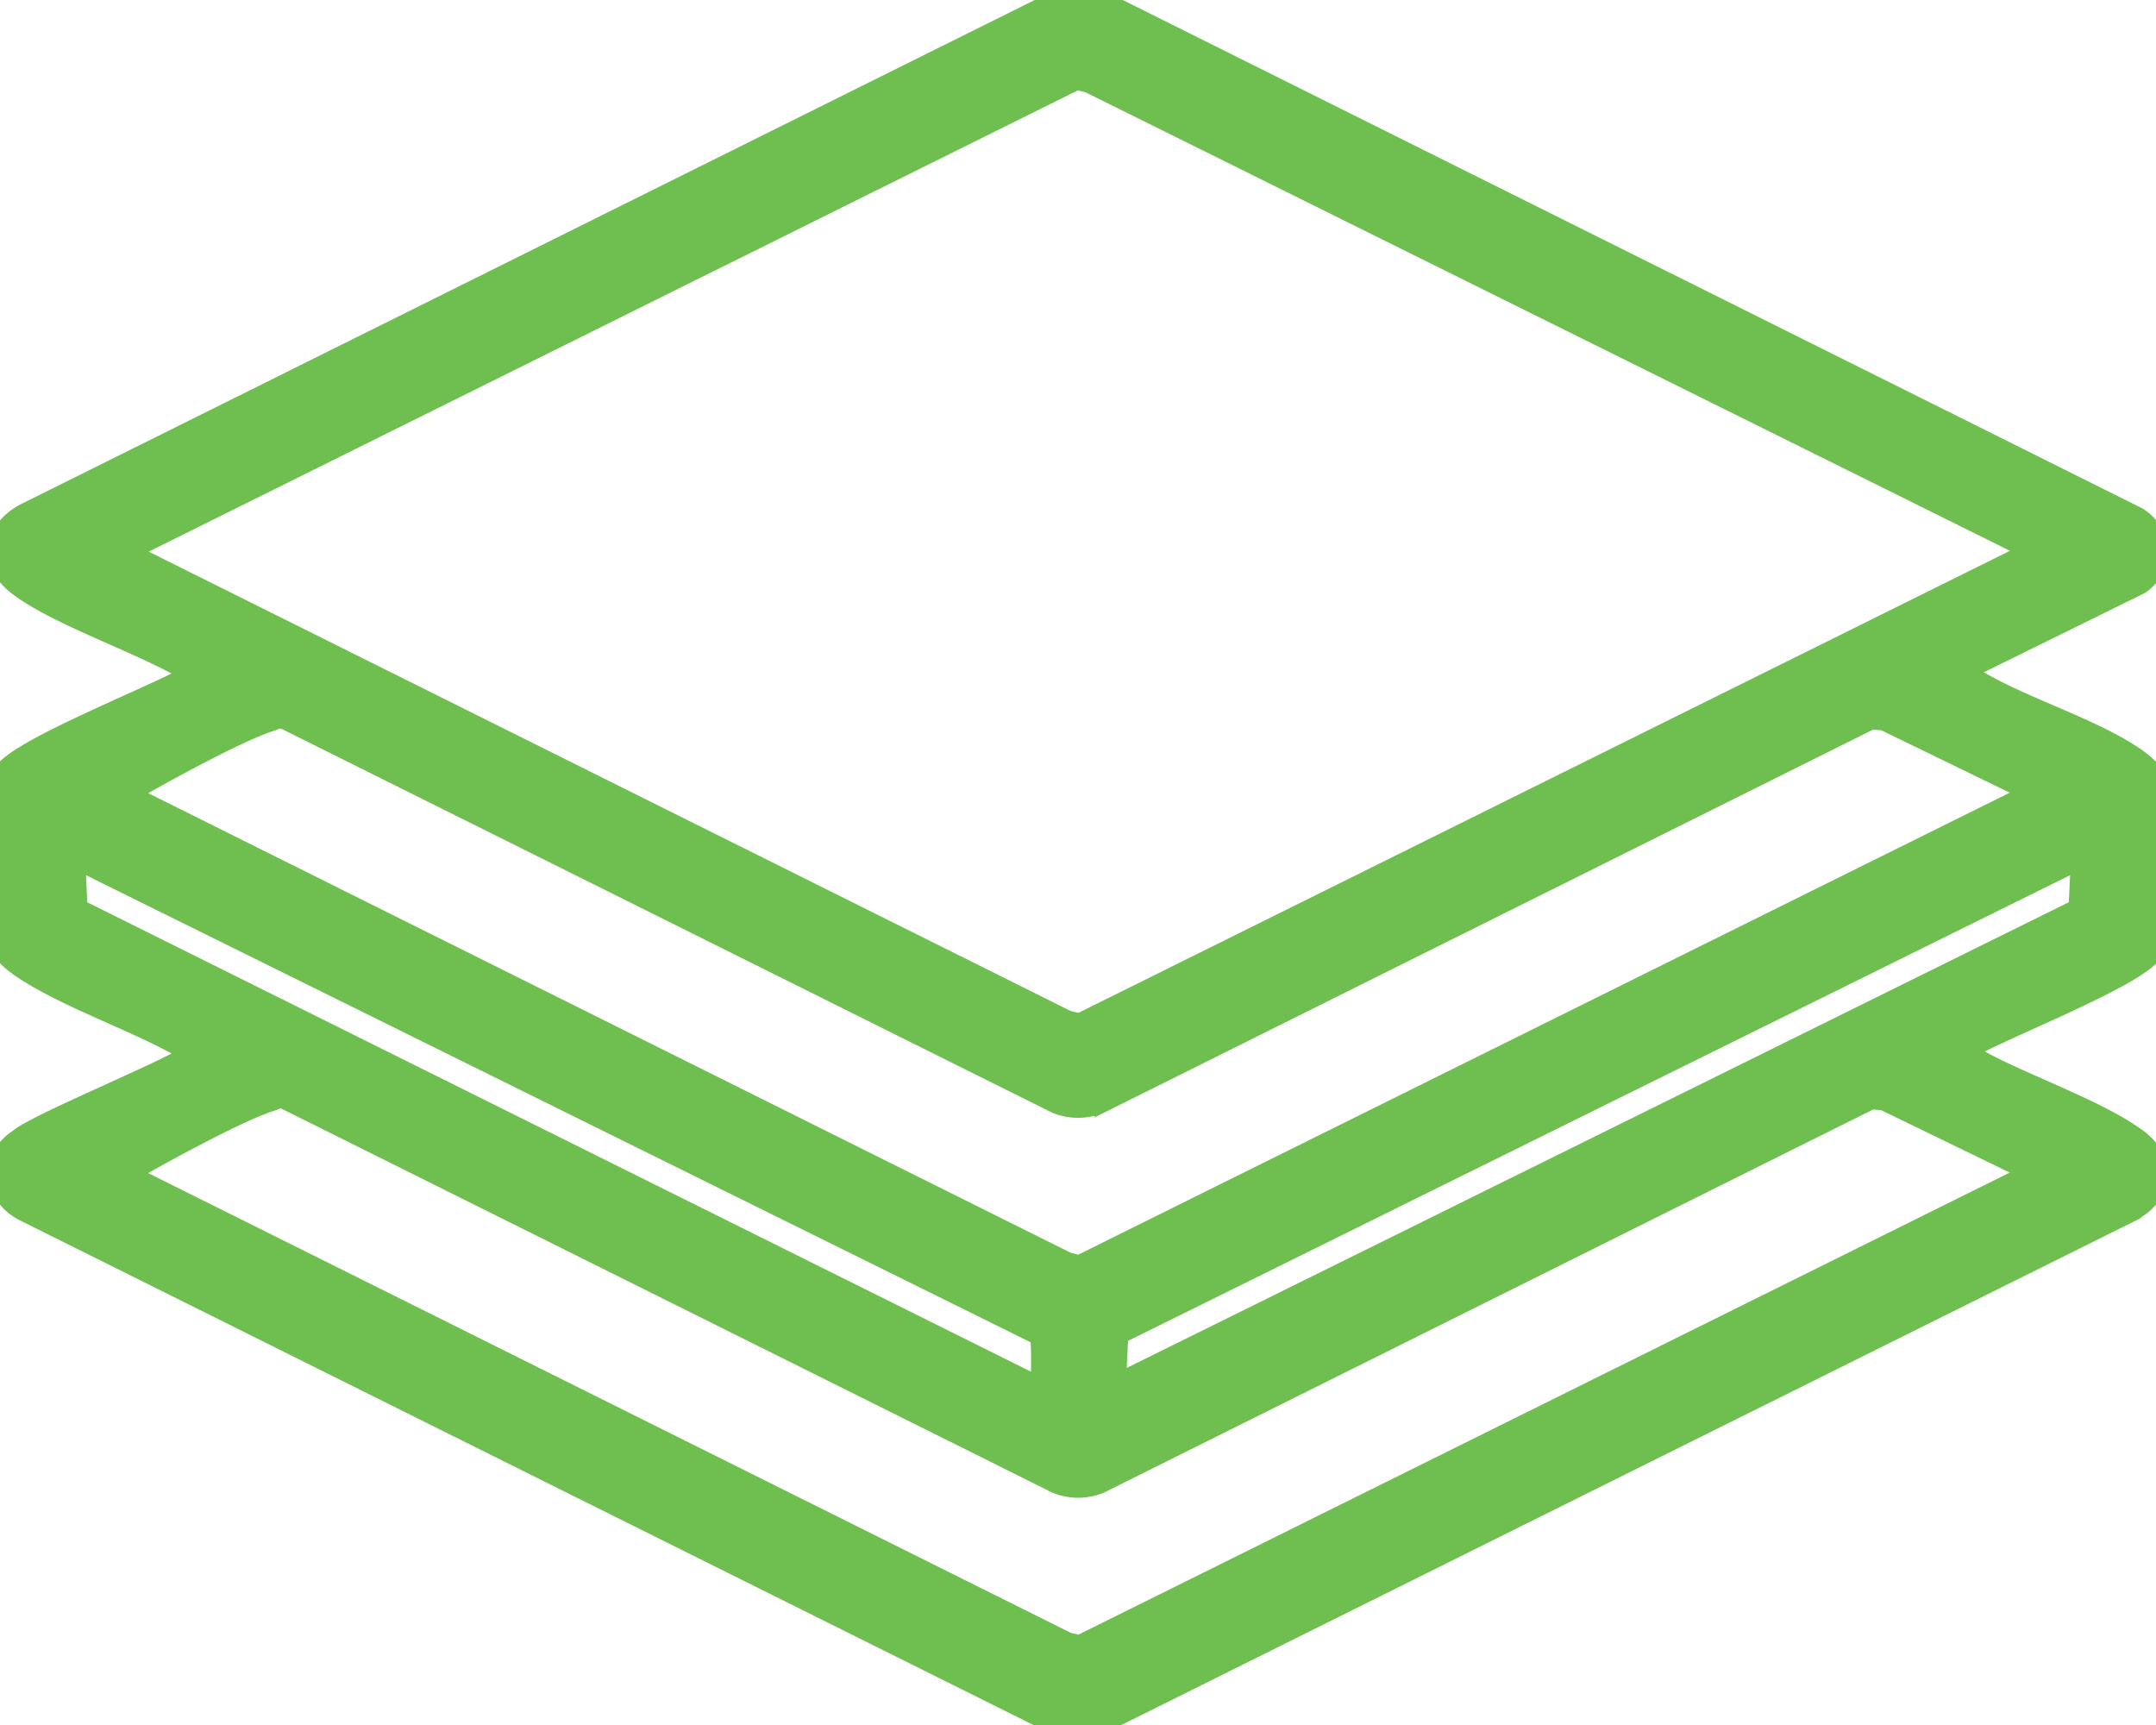 <svg xmlns="http://www.w3.org/2000/svg" width="50" height="40" fill="none" viewBox="0 0 50 40">
  <g clip-path="url(#a)">
    <path fill="#6EBF50" stroke="#6EBF50" stroke-width=".3" d="m24.682-.15.804.055.03.002.027.014 24.056 11.993.011.006c.634.387.7 1.261.063 1.696l-.009.006-.01.005-3.96 1.95c.01.005.022.01.033.017l.209.127c.5.291 1.091.543 1.693.802.68.292 1.375.593 1.927.967.073.05.18.131.277.22.048.046.096.095.136.145a.534.534 0 0 1 .096.172l.01.032-.006.032c-.03.205-.03.505-.015.86.014.353.04.748.063 1.143.023.392.04.785.033 1.124-.007.333-.037.637-.124.842a.561.561 0 0 1-.12.17 1.573 1.573 0 0 1-.186.156 5.122 5.122 0 0 1-.54.334c-.421.233-.959.488-1.486.73-.53.244-1.047.472-1.44.657a8.123 8.123 0 0 0-.469.236 1.758 1.758 0 0 0-.08.048.357.357 0 0 1 .084.034l.432.228c.46.229.995.458 1.527.696.701.313 1.399.642 1.873.996h.001c.373.279.545.638.494.997-.05.354-.312.66-.709.854l.001.001-24.01 11.938-.037.017-.04-.003-.804-.054-.03-.002-.027-.014L.528 28.164c-.379-.192-.608-.519-.641-.872-.03-.312.097-.625.374-.858l.128-.095c.069-.056.177-.122.303-.19.141-.077.317-.166.514-.261.394-.19.879-.41 1.35-.624.472-.215.93-.423 1.273-.591.172-.084.312-.158.41-.215.023-.013.041-.027.058-.038l-.014-.003-.07-.03c-.559-.32-1.231-.61-1.903-.91-.668-.3-1.336-.61-1.864-.966v-.001a2.411 2.411 0 0 1-.277-.219 1.315 1.315 0 0 1-.136-.145.53.53 0 0 1-.096-.171l-.008-.032.004-.033c.03-.205.03-.504.015-.86-.014-.353-.04-.748-.063-1.143-.023-.393-.04-.785-.033-1.124.007-.333.037-.637.124-.842a.56.56 0 0 1 .12-.17c.052-.051.115-.103.186-.156.143-.105.33-.217.54-.334.422-.233.96-.488 1.487-.73.53-.244 1.046-.472 1.439-.657a8.35 8.35 0 0 0 .47-.235c.032-.018.057-.036.079-.05a.358.358 0 0 1-.084-.033c-.535-.305-1.249-.607-1.958-.924-.701-.313-1.4-.64-1.874-.995-.373-.28-.546-.638-.495-.997.05-.354.31-.662.708-.856L24.604-.135l.037-.017.04.003ZM6.456 25.562a.793.793 0 0 0-.08.027c-.029.01-.066.025-.104.037v.001c-.356.116-.95.4-1.555.713-.602.31-1.203.644-1.567.851-.013.007-.027.01-.04.016l21.67 10.797.246.06L46.89 27.218l.026-.045-3.25-1.578-.256-.02-17.865 8.897-.01.005a1.42 1.42 0 0 1-1.064 0l-.011-.005v-.001l-17.89-8.91a.182.182 0 0 0-.113 0Zm-4.578-4.545 22.17 11.026c.009-.07.015-.323.014-.58a7.945 7.945 0 0 0-.016-.433L1.833 20.047l.045.969Zm24.136 9.981-.045.969 22.155-10.951.045-.968-22.155 10.95ZM6.456 16.751a.787.787 0 0 0-.08.026c-.03.011-.066.026-.104.038-.356.116-.95.4-1.555.713-.3.156-.601.317-.872.465l-.695.387c-.012.007-.026.011-.039.017l21.673 10.797.24.058L46.89 18.409l.026-.045-3.248-1.578-.258-.02-17.865 8.897-.01.005v-.001a1.42 1.42 0 0 1-1.064 0l-.011-.004-17.89-8.91a.18.18 0 0 0-.113-.002Zm-3.293-3.984-.033.033 21.65 10.786.246.06L46.89 12.802l.026-.047L25.224 1.997l-.247-.06-21.814 10.83Z"/>
  </g>
  <defs>
    <clipPath id="a">
      <path fill="#fff" d="M0 0h50v40H0z"/>
    </clipPath>
  </defs>
</svg>

